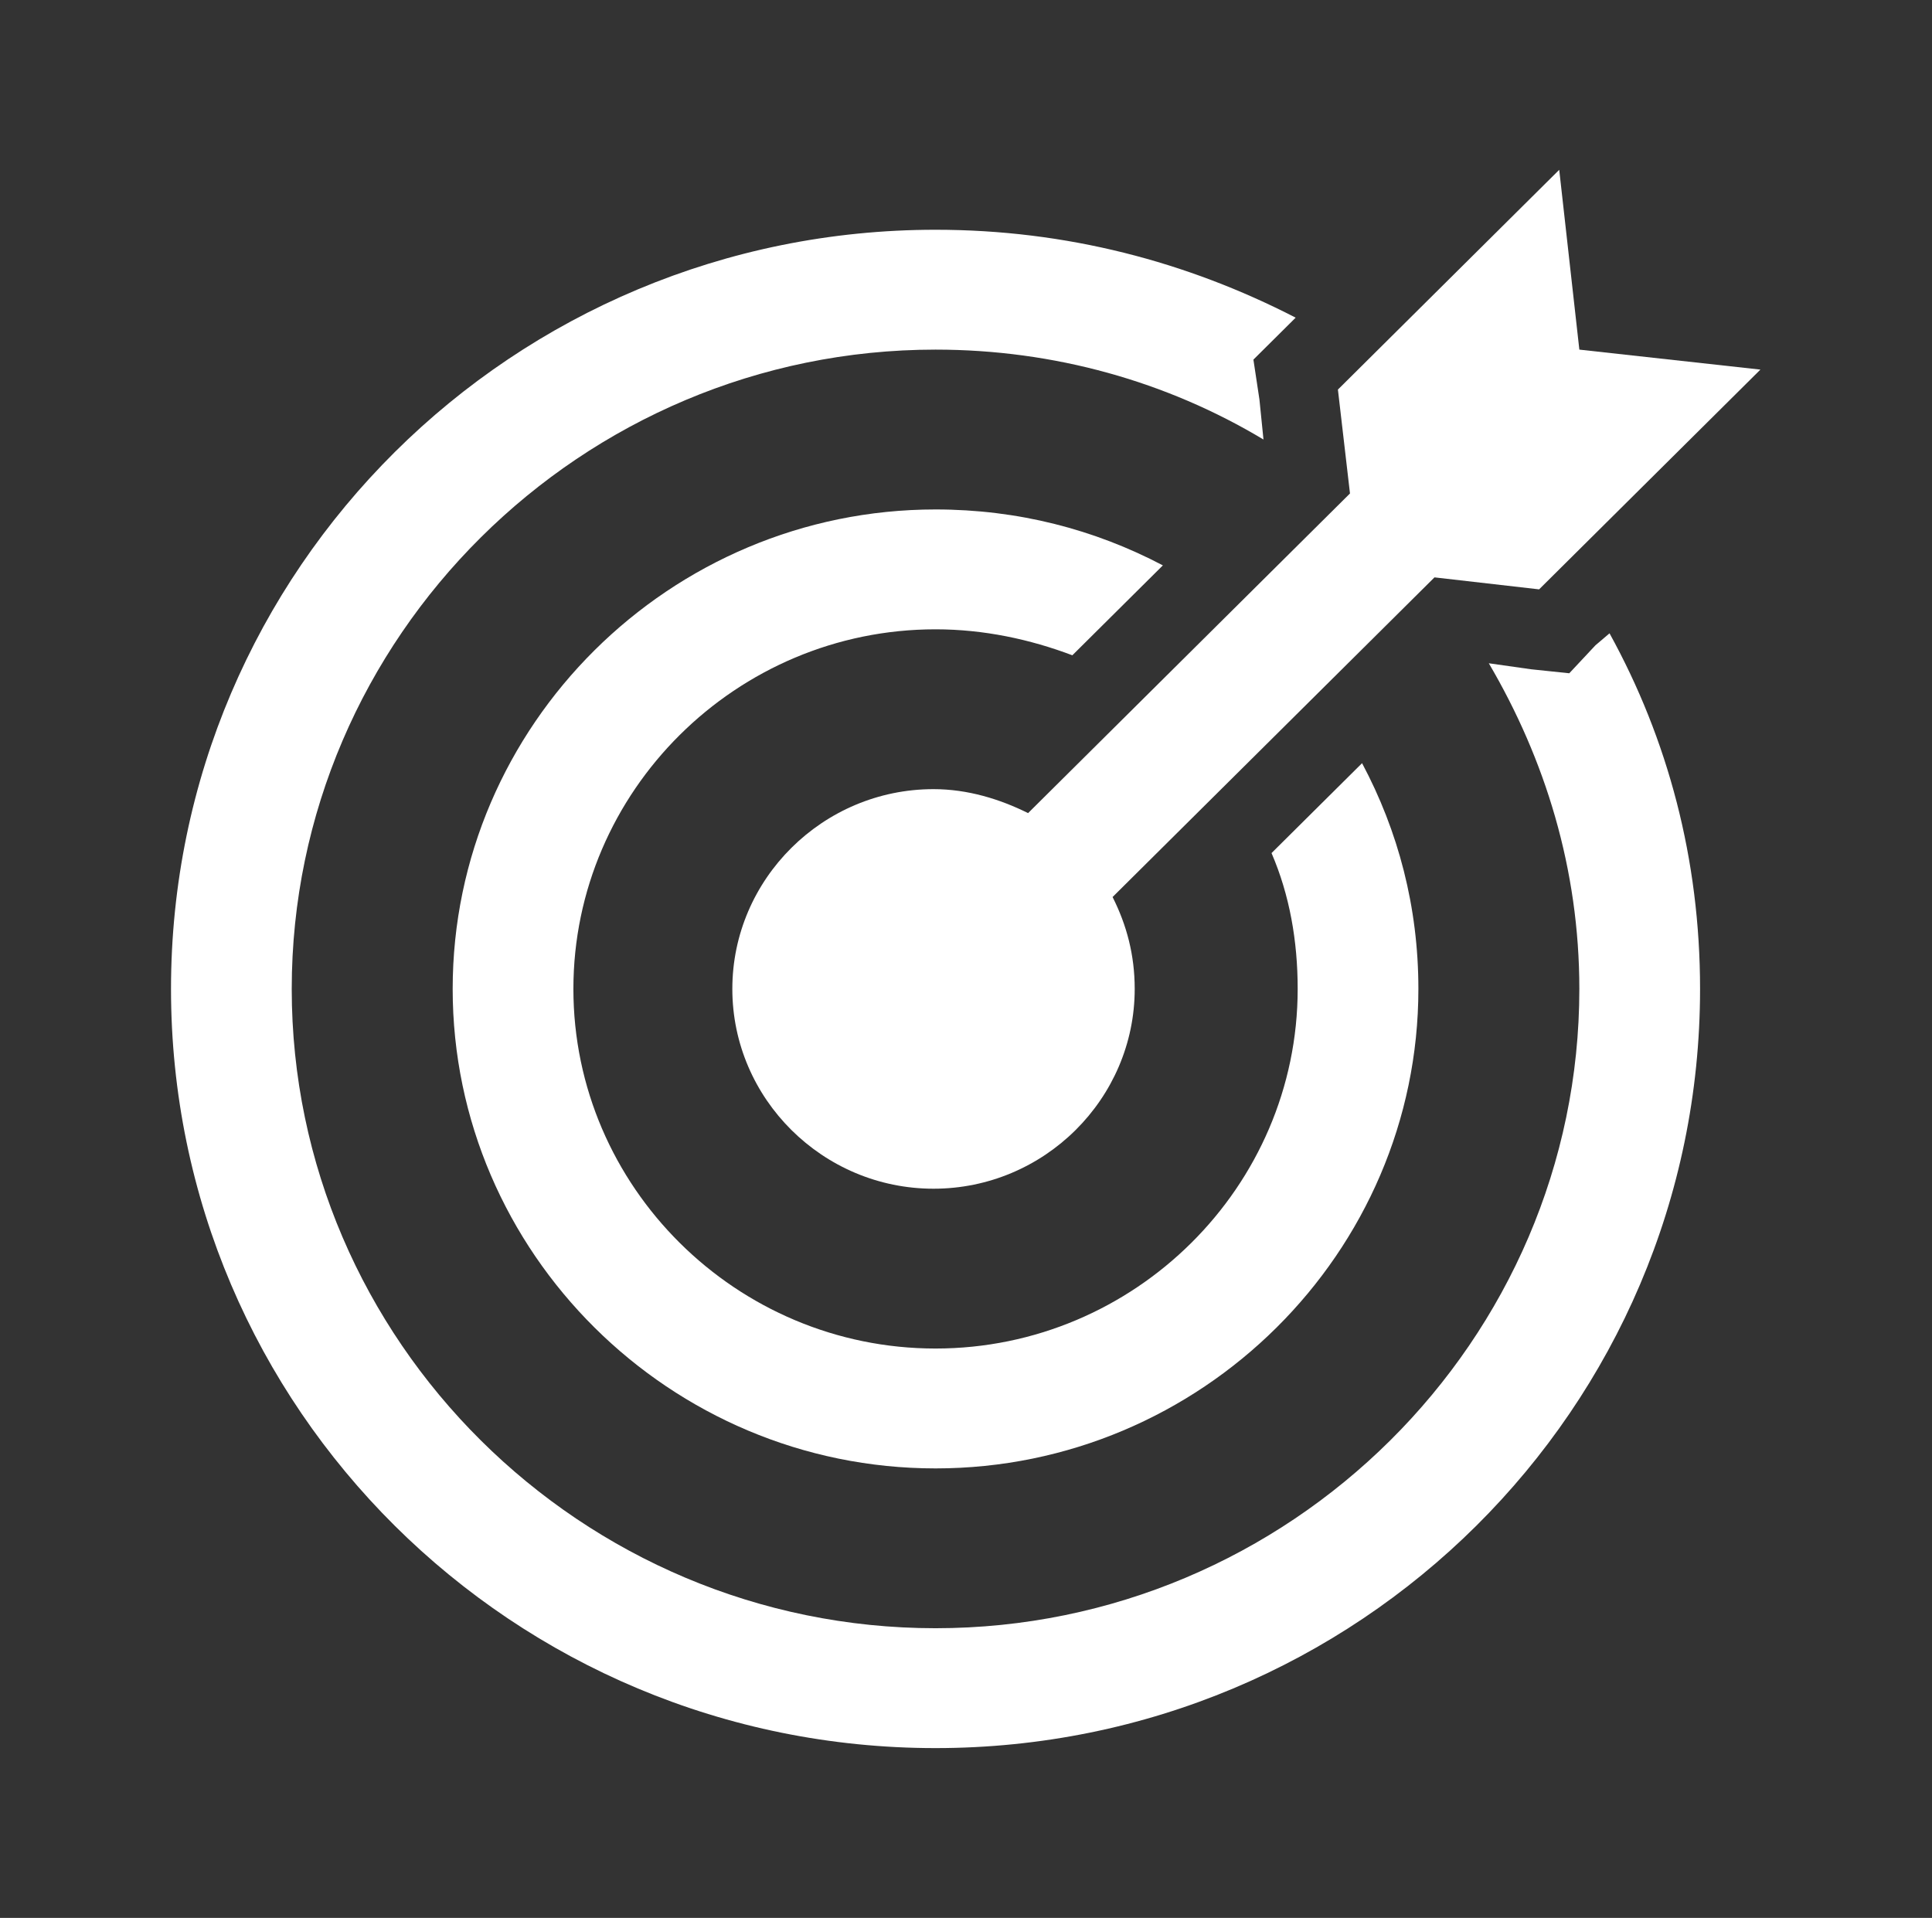 <svg width="138" height="137" xmlns="http://www.w3.org/2000/svg" xmlns:xlink="http://www.w3.org/1999/xlink" overflow="hidden"><rect width="100%" height="100%" fill="#333333" stroke="none"/><defs><clipPath id="clip0"><rect x="567" y="171" width="138" height="137"/></clipPath></defs><g clip-path="url(#clip0)" transform="translate(-567 -171)"><path d="M112.026 24.974 110.599 12.13 94.901 27.828 95.757 35.249 72.924 58.082C70.926 57.083 68.643 56.37 66.217 56.37 58.368 56.37 51.946 62.792 51.946 70.641 51.946 78.49 58.368 84.912 66.217 84.912 74.066 84.912 80.487 78.49 80.487 70.641 80.487 68.215 79.917 66.074 78.918 64.076L101.751 41.243 109.172 42.099 124.87 26.401 112.026 24.974Z" fill="#FFFFFF" transform="matrix(1.007 0 0 1 567 171)"/><path d="M113.168 46.095 111.312 48.093 108.601 47.807 105.604 47.379C109.6 54.229 112.026 62.078 112.026 70.641 112.026 95.757 91.476 116.307 66.359 116.307 41.243 116.307 20.693 95.757 20.693 70.641 20.693 45.524 41.243 24.974 66.359 24.974 74.779 24.974 82.771 27.257 89.621 31.396L89.335 28.542 88.907 25.688 90.905 23.69 91.904 22.691C84.198 18.695 75.635 16.412 66.359 16.412 36.391 16.412 12.13 40.672 12.13 70.641 12.13 100.609 36.391 124.87 66.359 124.87 96.328 124.87 120.589 100.609 120.589 70.641 120.589 61.365 118.305 52.802 114.167 45.239L113.168 46.095Z" fill="#FFFFFF" transform="matrix(1.007 0 0 1 567 171)"/><path d="M90.192 60.937C91.476 63.933 92.047 67.216 92.047 70.641 92.047 84.769 80.487 96.328 66.359 96.328 52.231 96.328 40.672 84.769 40.672 70.641 40.672 56.513 52.231 44.953 66.359 44.953 69.784 44.953 73.067 45.667 76.064 46.808L82.485 40.386C77.633 37.818 72.21 36.391 66.359 36.391 47.522 36.391 32.109 51.803 32.109 70.641 32.109 89.478 47.522 104.891 66.359 104.891 85.197 104.891 100.609 89.478 100.609 70.641 100.609 64.79 99.182 59.367 96.614 54.515L90.192 60.937Z" fill="#FFFFFF" transform="matrix(1.007 0 0 1 567 171)"/></g></svg>